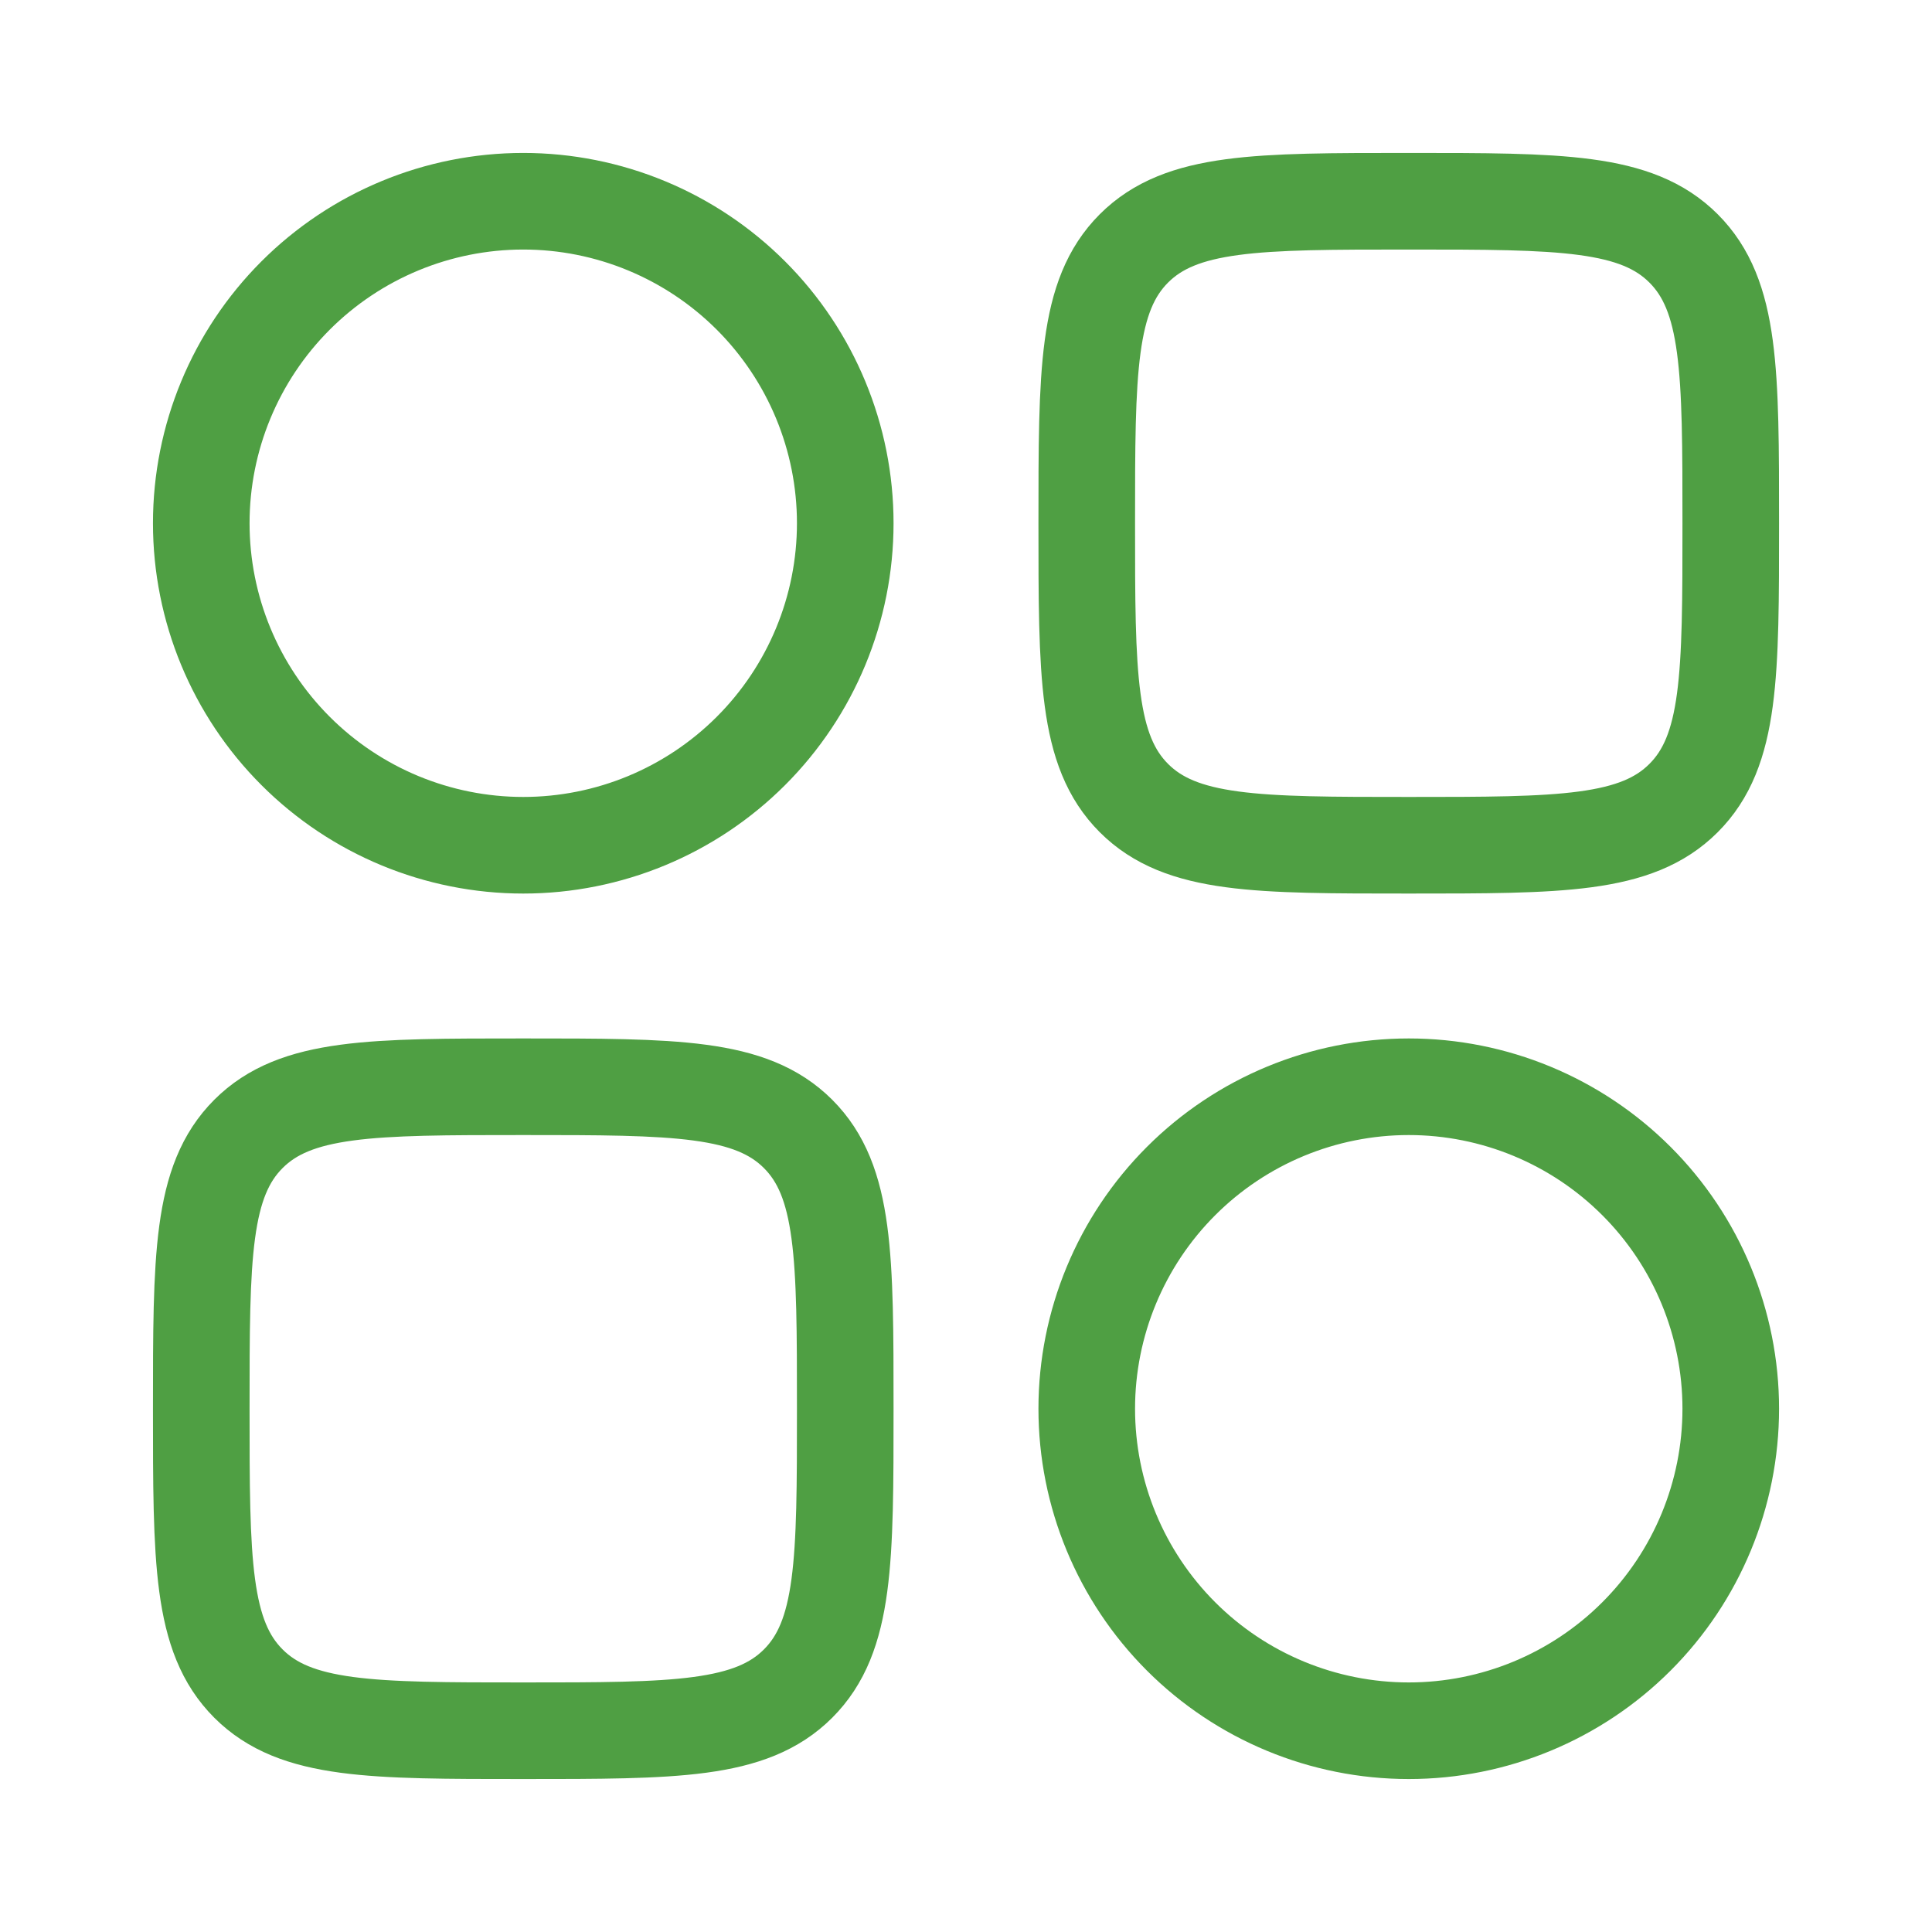 <svg width="80" height="80" viewBox="0 0 80 80" fill="none" xmlns="http://www.w3.org/2000/svg">
<path d="M8.334 21.666C8.334 18.13 9.738 14.739 12.239 12.238C14.739 9.738 18.131 8.333 21.667 8.333C25.203 8.333 28.594 9.738 31.095 12.238C33.595 14.739 35 18.13 35 21.666C35 25.203 33.595 28.594 31.095 31.094C28.594 33.595 25.203 35 21.667 35C18.131 35 14.739 33.595 12.239 31.094C9.738 28.594 8.334 25.203 8.334 21.666ZM45 58.333C45 54.797 46.405 51.405 48.905 48.905C51.406 46.404 54.797 45 58.334 45C61.87 45 65.261 46.404 67.762 48.905C70.262 51.405 71.667 54.797 71.667 58.333C71.667 61.869 70.262 65.261 67.762 67.761C65.261 70.262 61.87 71.666 58.334 71.666C54.797 71.666 51.406 70.262 48.905 67.761C46.405 65.261 45 61.869 45 58.333ZM71.667 21.666C71.667 15.38 71.667 12.24 69.713 10.286C67.76 8.333 64.62 8.333 58.334 8.333C52.047 8.333 48.907 8.333 46.953 10.286C45 12.24 45 15.38 45 21.666C45 27.953 45 31.093 46.953 33.046C48.907 35 52.047 35 58.334 35C64.62 35 67.76 35 69.713 33.046C71.667 31.093 71.667 27.953 71.667 21.666ZM35 58.333C35 52.046 35 48.906 33.047 46.953C31.093 45 27.953 45 21.667 45C15.38 45 12.24 45 10.287 46.953C8.334 48.906 8.334 52.046 8.334 58.333C8.334 64.62 8.334 67.76 10.287 69.713C12.24 71.666 15.38 71.666 21.667 71.666C27.953 71.666 31.093 71.666 33.047 69.713C35 67.76 35 64.62 35 58.333Z" stroke="#4F9F43" stroke-width="4" stroke-linecap="round" stroke-linejoin="round"/>
</svg>
